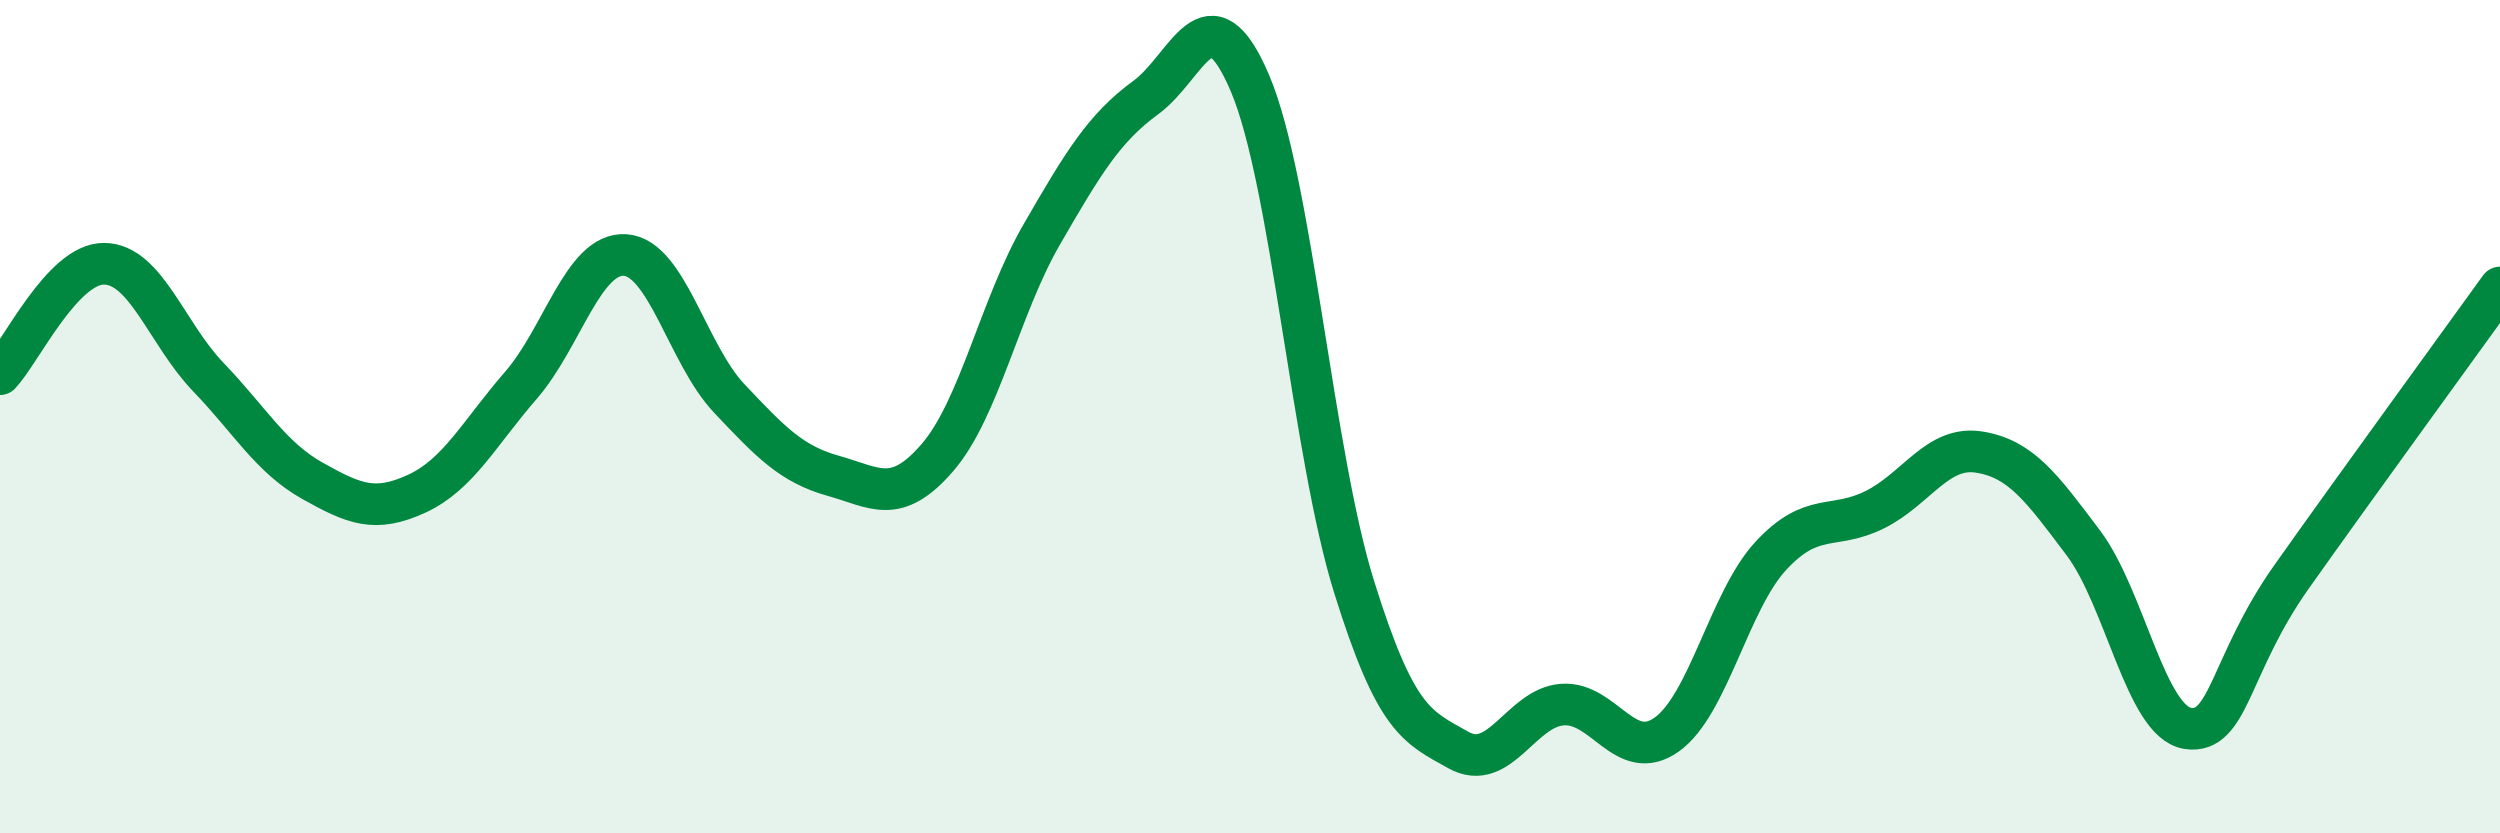 
    <svg width="60" height="20" viewBox="0 0 60 20" xmlns="http://www.w3.org/2000/svg">
      <path
        d="M 0,8.98 C 0.5,8.45 1.5,6.32 2.5,6.33 C 3.5,6.34 4,8.01 5,9.05 C 6,10.09 6.5,10.98 7.5,11.54 C 8.5,12.1 9,12.31 10,11.85 C 11,11.39 11.5,10.4 12.5,9.25 C 13.5,8.1 14,6.06 15,6.12 C 16,6.18 16.5,8.5 17.5,9.56 C 18.5,10.62 19,11.14 20,11.42 C 21,11.7 21.5,12.14 22.5,10.98 C 23.5,9.82 24,7.36 25,5.63 C 26,3.9 26.5,3.07 27.5,2.34 C 28.5,1.61 29,-0.35 30,2 C 31,4.35 31.5,10.89 32.5,14.09 C 33.5,17.29 34,17.44 35,18 C 36,18.56 36.5,16.98 37.5,16.91 C 38.5,16.84 39,18.34 40,17.63 C 41,16.92 41.5,14.42 42.5,13.34 C 43.5,12.26 44,12.73 45,12.23 C 46,11.73 46.5,10.69 47.5,10.85 C 48.5,11.01 49,11.7 50,13.03 C 51,14.36 51.5,17.32 52.5,17.48 C 53.5,17.64 53.5,15.96 55,13.84 C 56.5,11.72 59,8.29 60,6.9L60 20L0 20Z"
        fill="#008740"
        opacity="0.1"
        stroke-linecap="round"
        stroke-linejoin="round"
      />
      <path
        d="M 0,8.98 C 0.5,8.45 1.5,6.32 2.5,6.33 C 3.5,6.34 4,8.01 5,9.05 C 6,10.09 6.5,10.98 7.5,11.54 C 8.5,12.1 9,12.31 10,11.85 C 11,11.39 11.5,10.4 12.5,9.25 C 13.5,8.1 14,6.06 15,6.12 C 16,6.18 16.5,8.5 17.5,9.56 C 18.5,10.62 19,11.14 20,11.42 C 21,11.7 21.5,12.14 22.5,10.98 C 23.5,9.82 24,7.36 25,5.63 C 26,3.9 26.5,3.07 27.5,2.34 C 28.5,1.61 29,-0.35 30,2 C 31,4.35 31.5,10.89 32.5,14.09 C 33.5,17.29 34,17.44 35,18 C 36,18.56 36.5,16.98 37.5,16.91 C 38.5,16.84 39,18.34 40,17.63 C 41,16.92 41.5,14.42 42.5,13.34 C 43.5,12.26 44,12.73 45,12.23 C 46,11.73 46.5,10.69 47.5,10.85 C 48.5,11.01 49,11.7 50,13.03 C 51,14.36 51.5,17.32 52.5,17.48 C 53.5,17.64 53.5,15.96 55,13.84 C 56.5,11.72 59,8.29 60,6.9"
        stroke="#008740"
        stroke-width="1"
        fill="none"
        stroke-linecap="round"
        stroke-linejoin="round"
      />
    </svg>
  